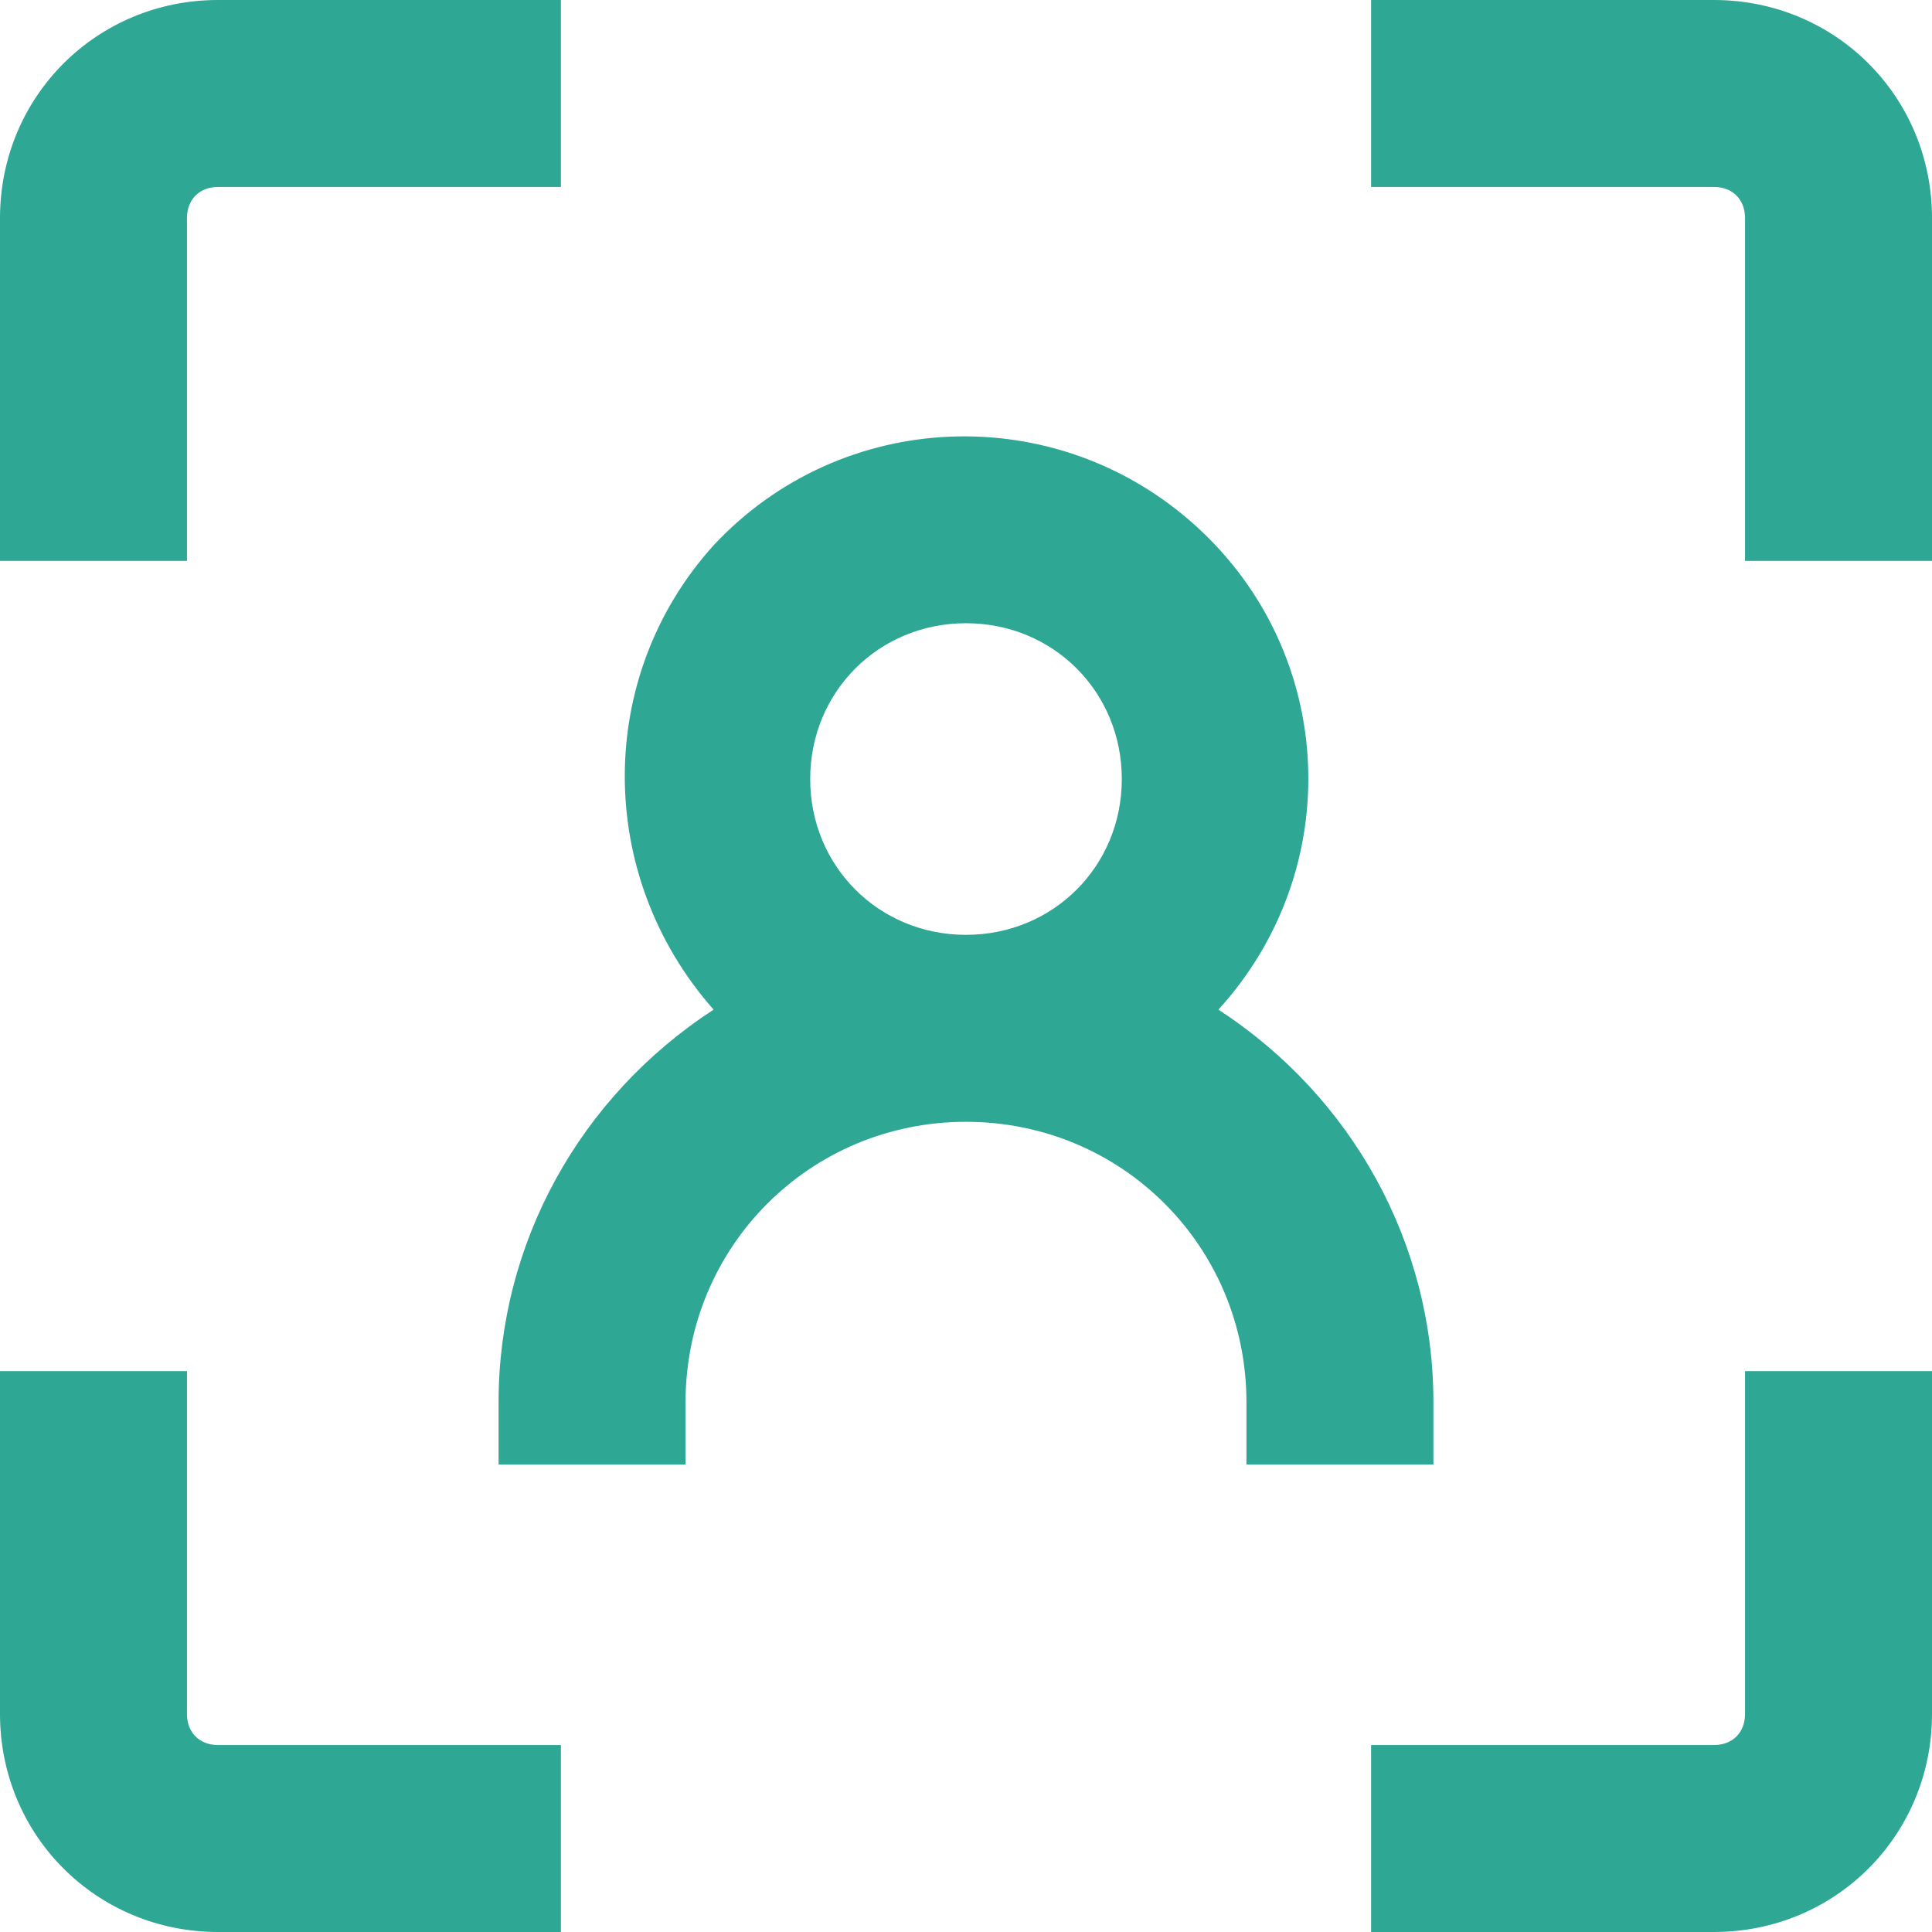 <svg width="62" height="62" viewBox="0 0 62 62" fill="none" xmlns="http://www.w3.org/2000/svg">
<path d="M62 7C62 3.1 58.9 0 55 0H44V6H55C55.6 6 56 6.4 56 7V18H62V7Z" fill="#2EA794"/>
<path d="M62 55V44H56V55C56 55.6 55.6 56 55 56H44V62H55C58.9 62 62 58.9 62 55Z" fill="#2EA794"/>
<path d="M7 62H18V56H7C6.4 56 6 55.6 6 55V44H0V55C0 58.9 3.1 62 7 62Z" fill="#2EA794"/>
<path d="M6 7C6 6.4 6.4 6 7 6H18V0H7C3.1 0 0 3.1 0 7V18H6V7Z" fill="#2EA794"/>
<path d="M46 47V45C46 39.9 43.4 35.2 39.1 32.4C43.2 27.9 42.9 21 38.4 16.9C33.9 12.8 27 13.1 22.9 17.5C19.1 21.7 19.1 28.1 22.9 32.4C18.6 35.2 16 39.9 16 45V47H22V45C22 40 26 36 31 36C36 36 40 40 40 45V47H46ZM26 25C26 22.2 28.2 20 31 20C33.8 20 36 22.2 36 25C36 27.8 33.8 30 31 30C28.2 30 26 27.8 26 25Z" fill="#2EA794"/>
</svg>
